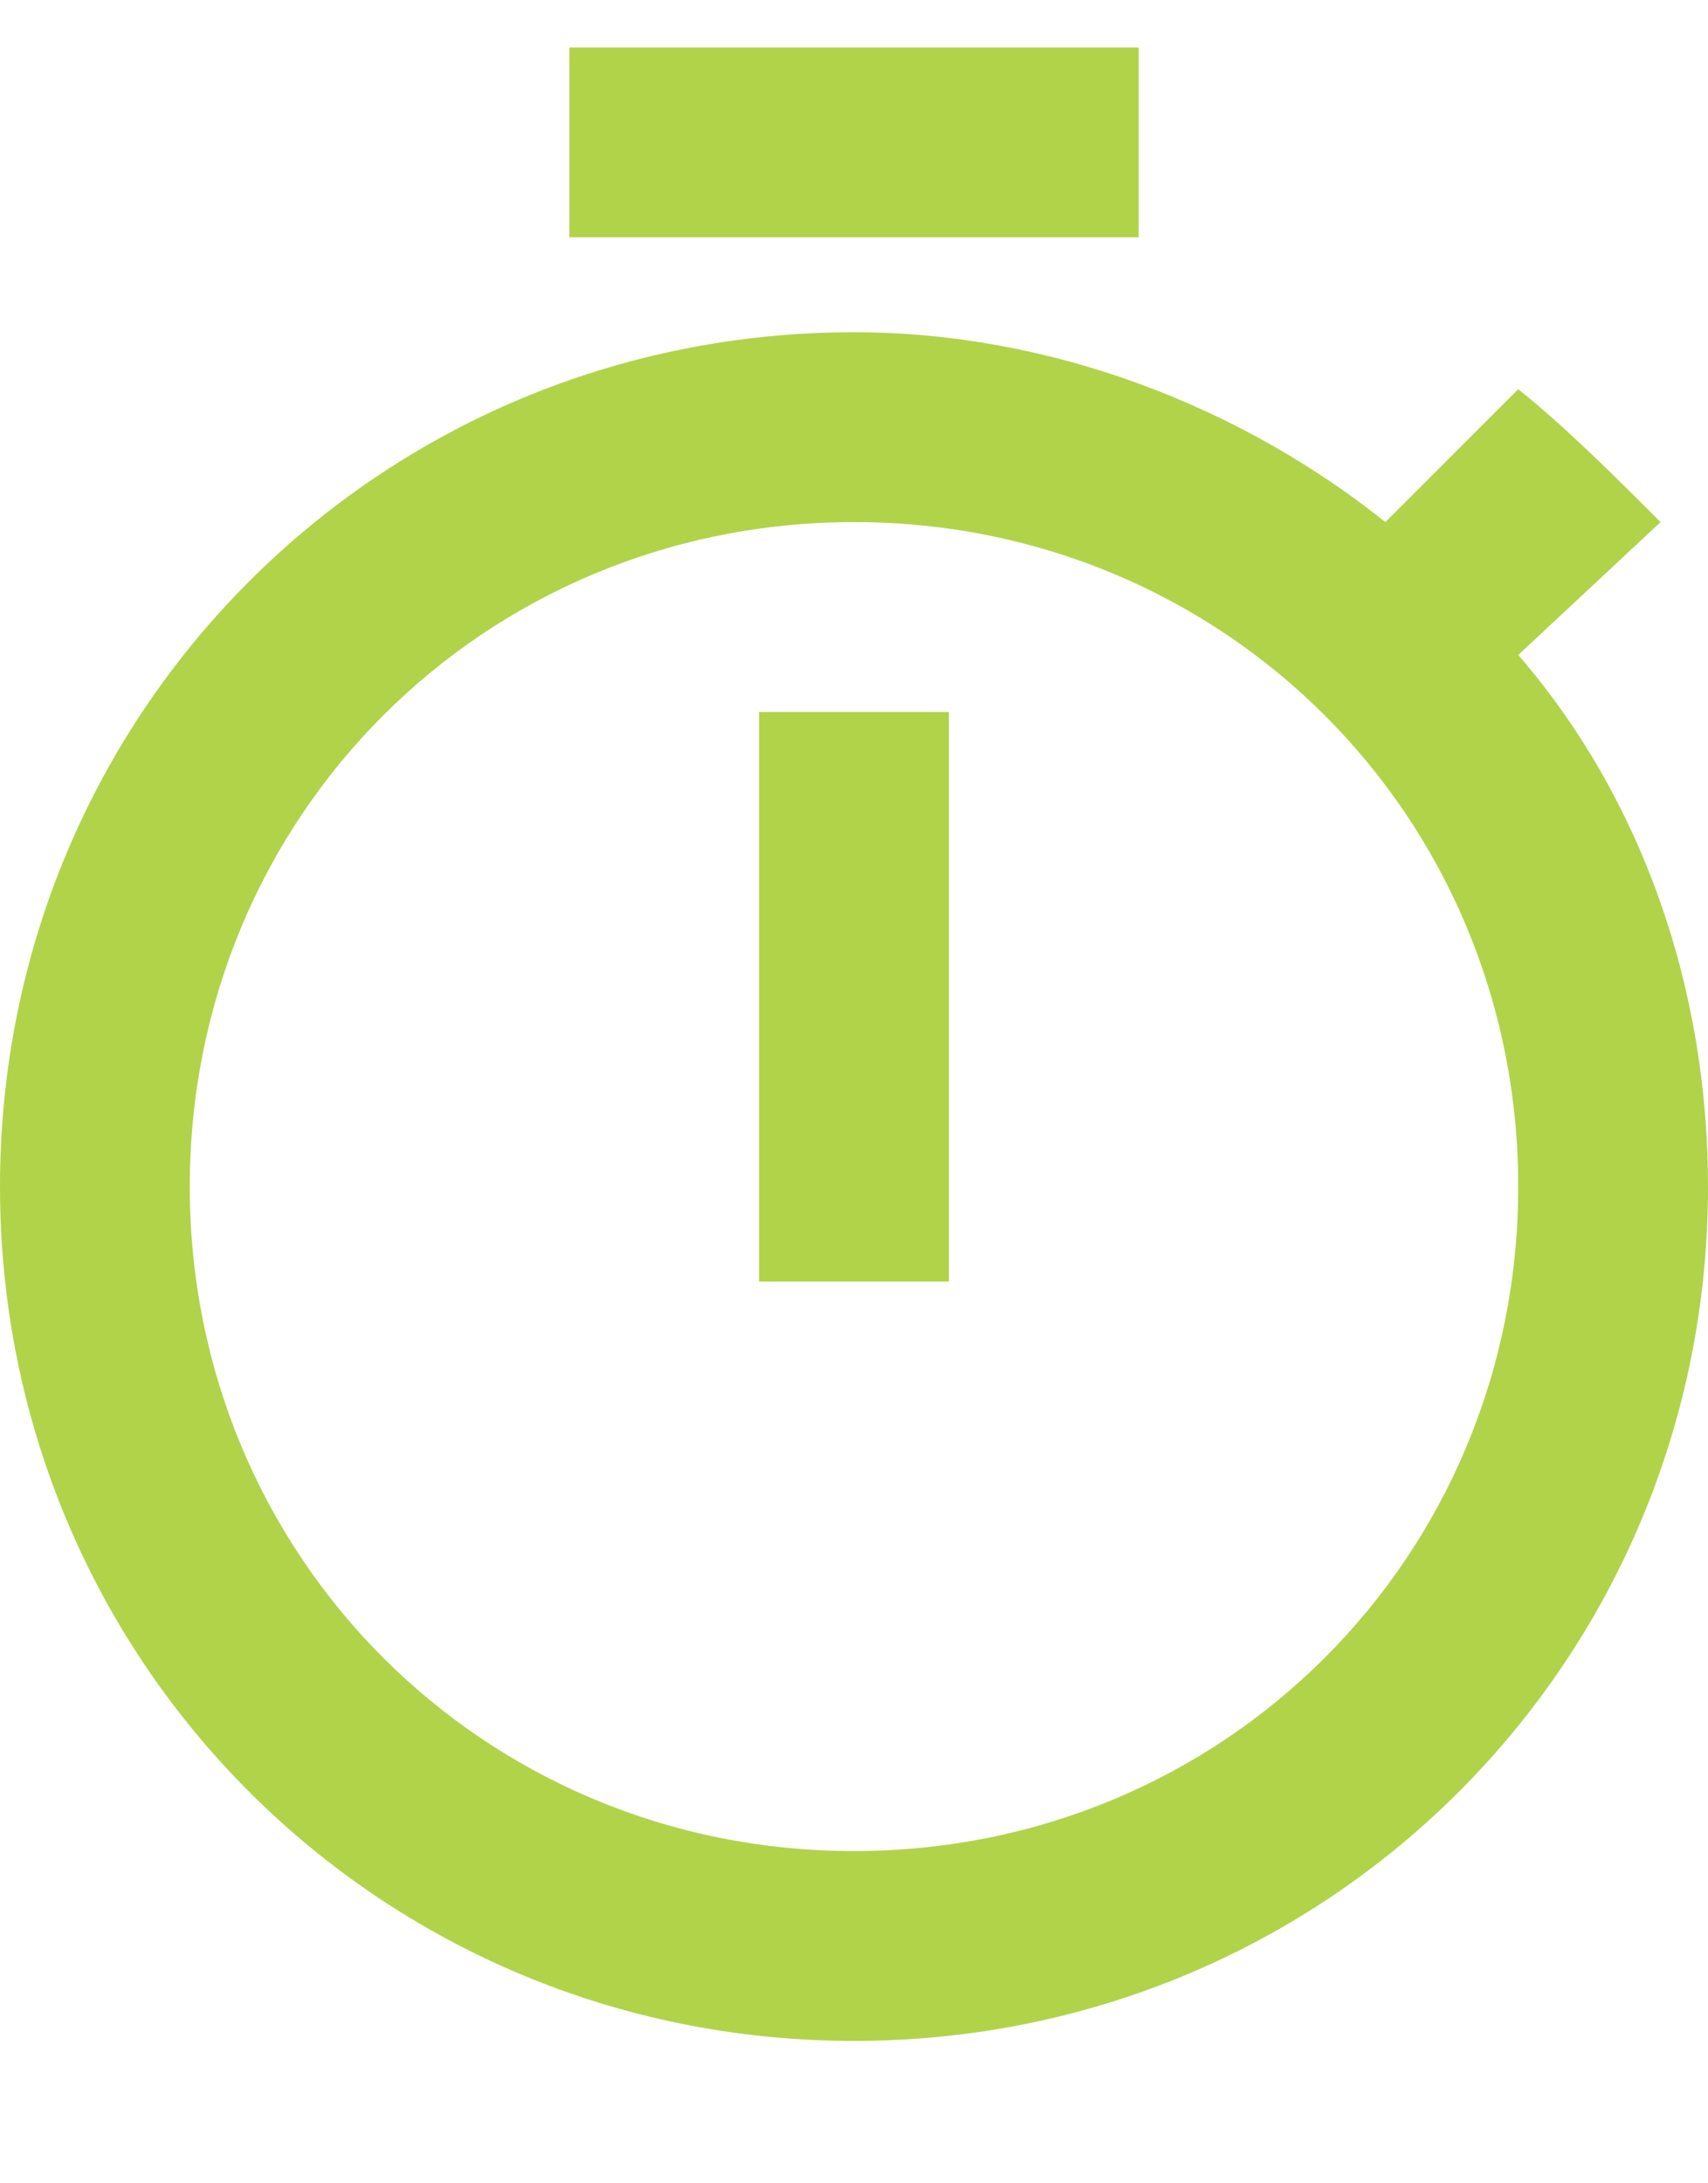 <svg height="23px" version="1.1" viewBox="0 0 18 23" width="18px" xmlns="http://www.w3.org/2000/svg" xmlns:sketch="http://www.bohemiancoding.com/sketch/ns" xmlns:xlink="http://www.w3.org/1999/xlink"><title></title><desc></desc><defs></defs><g fill="none" fill-rule="evenodd" id="Page-1" stroke="none" stroke-width="1"><g fill="#000000" id="Icons-Device" transform="translate(-87, -209)"><g id="timer" transform="translate(87, 209.5)"><path d="M12,0 L6,0 L6,2 L12,2 L12,0 L12,0 Z M8,13 L10,13 L10,7 L8,7 L8,13 L8,13 Z M16,6.4 L17.5,5 C17,4.5 16.5,4 16,3.6 L14.6,5 C13.1,3.8 11.1,3 9,3 C4,3 1.77635684e-15,7 1.77635684e-15,12 C1.77635684e-15,17 4,21 9,21 C14,21 18,17 18,12 C18,9.9 17.3,7.9 16,6.4 L16,6.4 Z M9,19 C5.1,19 2,15.9 2,12 C2,8.1 5.1,5 9,5 C12.9,5 16,8.1 16,12 C16,15.9 12.9,19 9,19 L9,19 Z" id="Shape" fill="#b1d34a" opacity="1" original-fill="#000f7f"></path></g></g></g></svg>